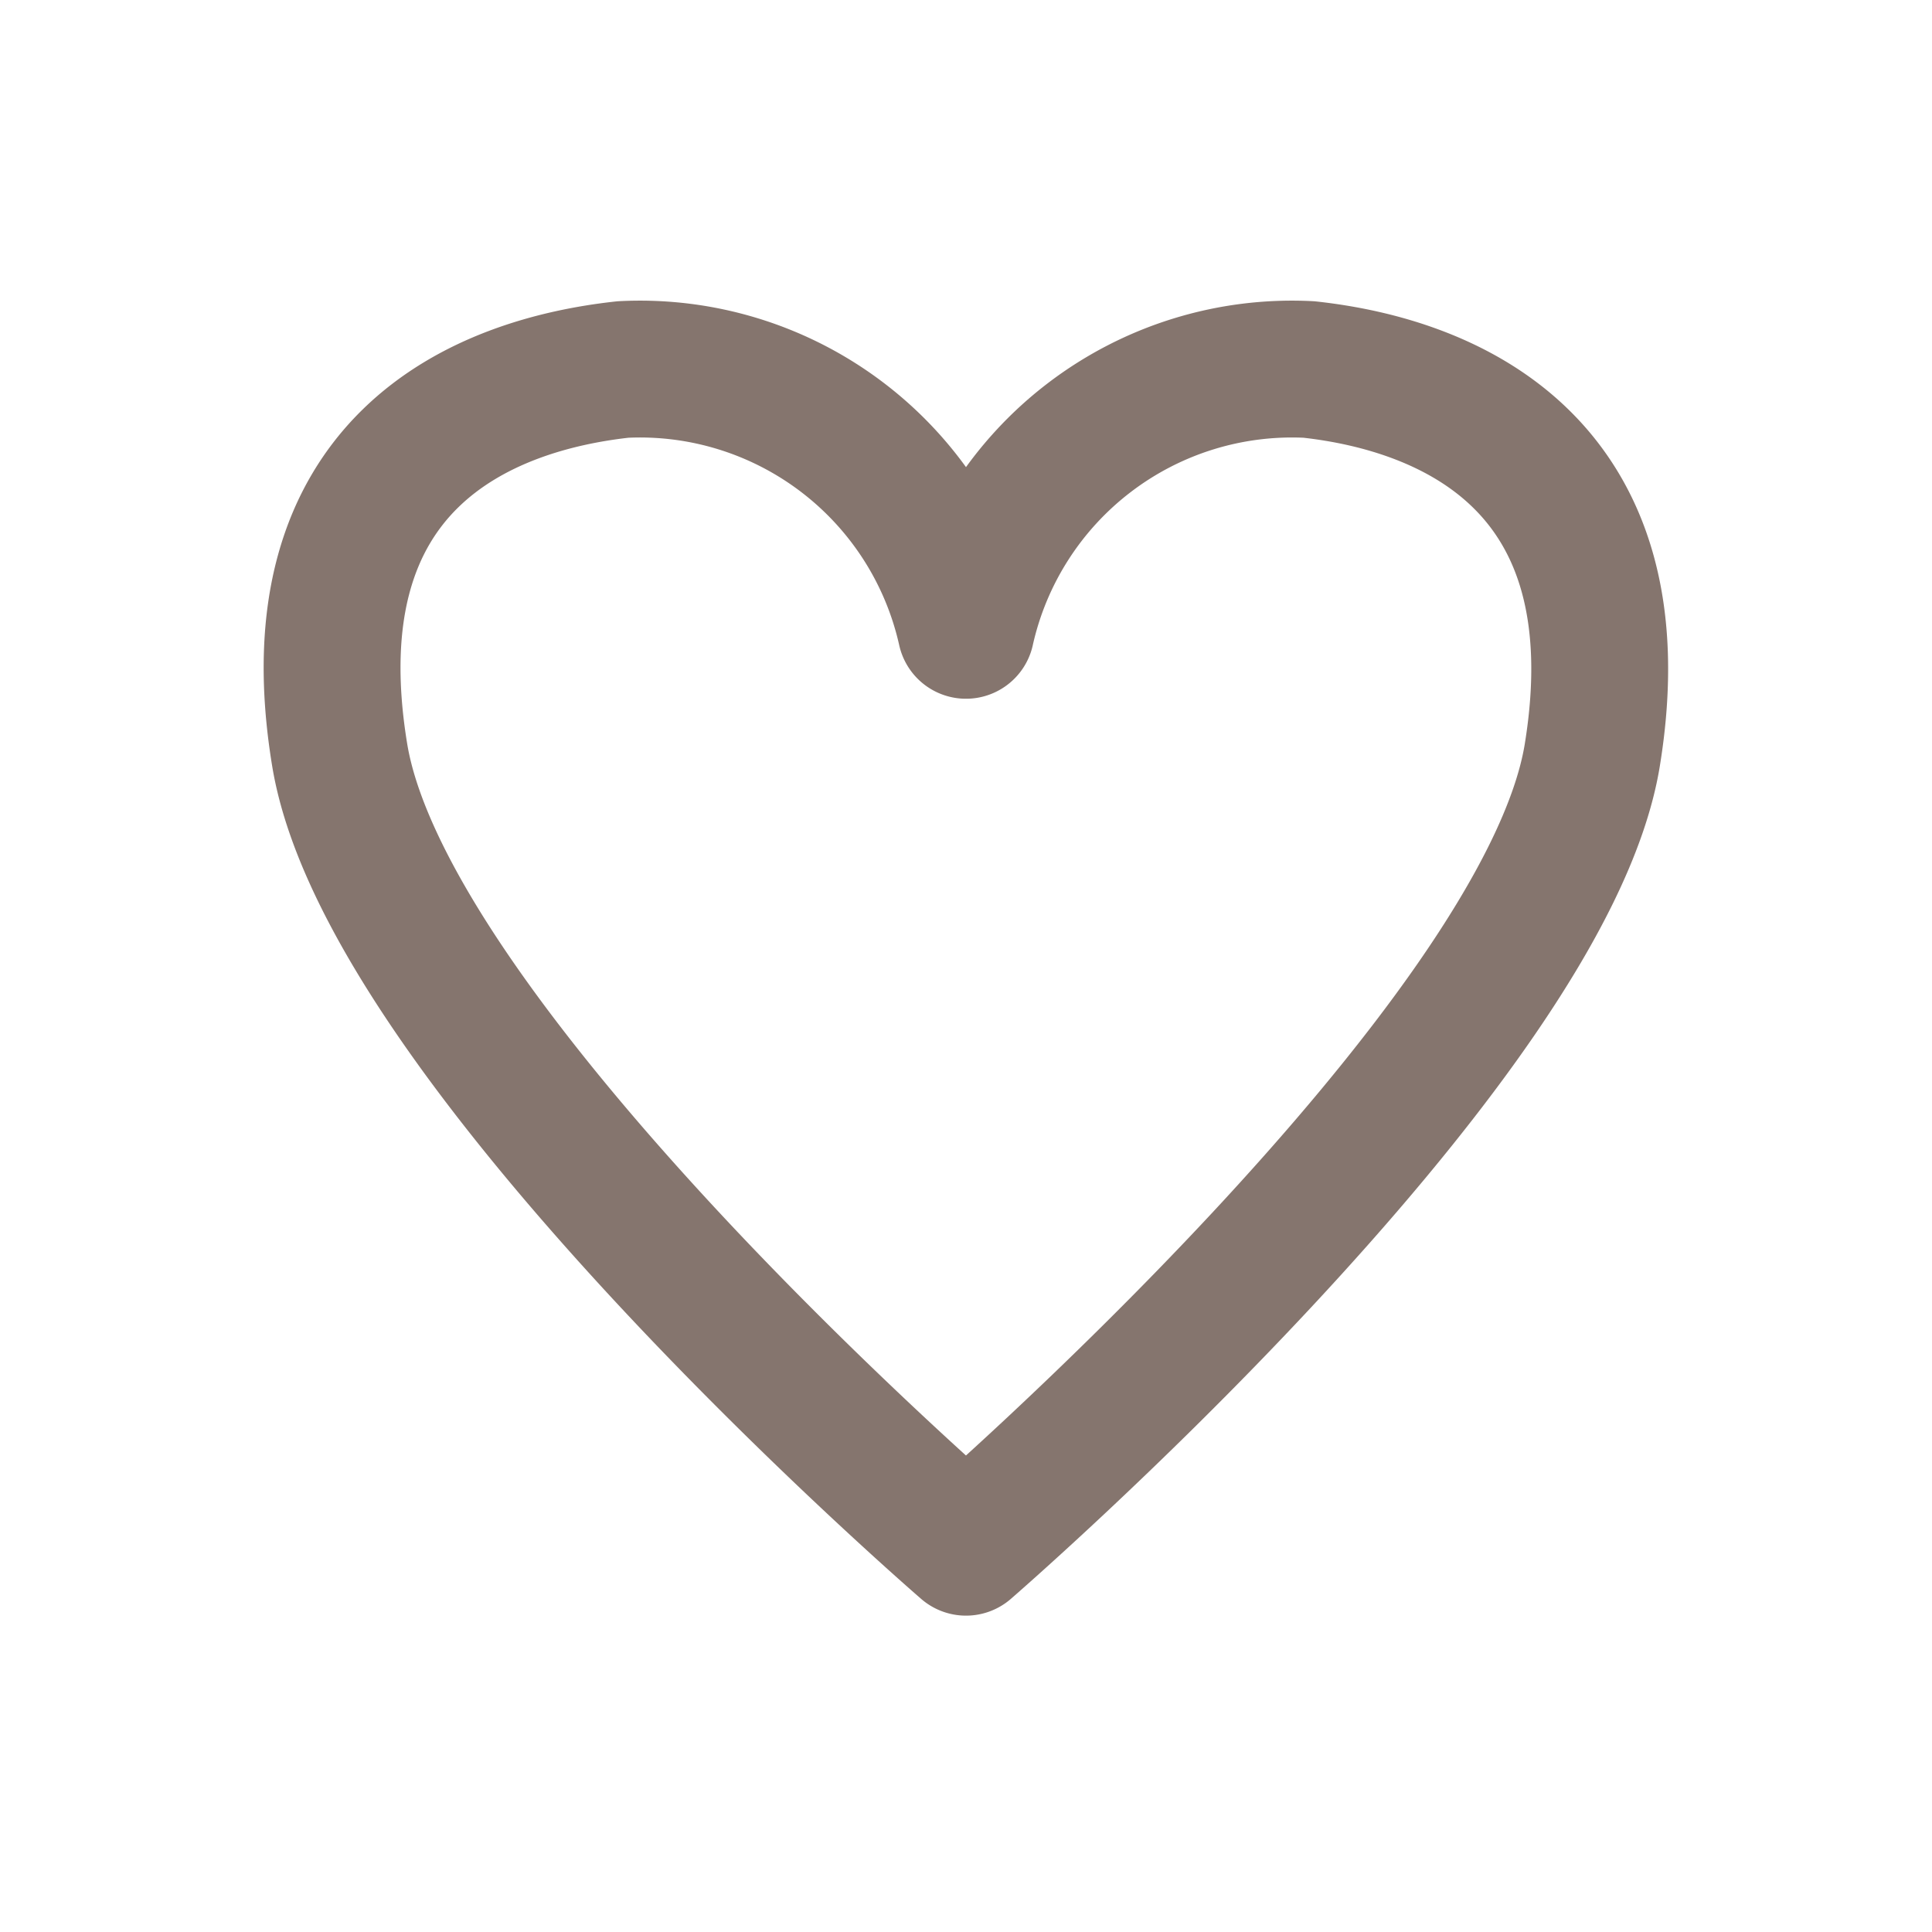 <svg xmlns="http://www.w3.org/2000/svg" xmlns:xlink="http://www.w3.org/1999/xlink" viewBox="0 0 24 24"><defs><style>.cls-1{fill:#85756e;opacity:0;}.cls-2{fill:none;stroke:#85756e;stroke-linecap:round;stroke-linejoin:round;stroke-width:1.7px;}</style><symbol id="icon2-理念" data-name="icon2-理念" viewBox="0 0 24 24"><rect class="cls-1" width="24" height="24"/><path class="cls-2" d="M16.26,4.59A4.15,4.15,0,0,0,12,7.83,4.15,4.15,0,0,0,7.74,4.59C6,4.78,3.62,5.74,4.22,9.38S12,19.22,12,19.22,19.19,13,19.78,9.38,18,4.78,16.26,4.59Z"/></symbol></defs><title>ico_philosophy_c3</title><g id="フッター"><g id="footer"><use width="24" height="24" xlink:href="#icon2-理念"/></g></g></svg>